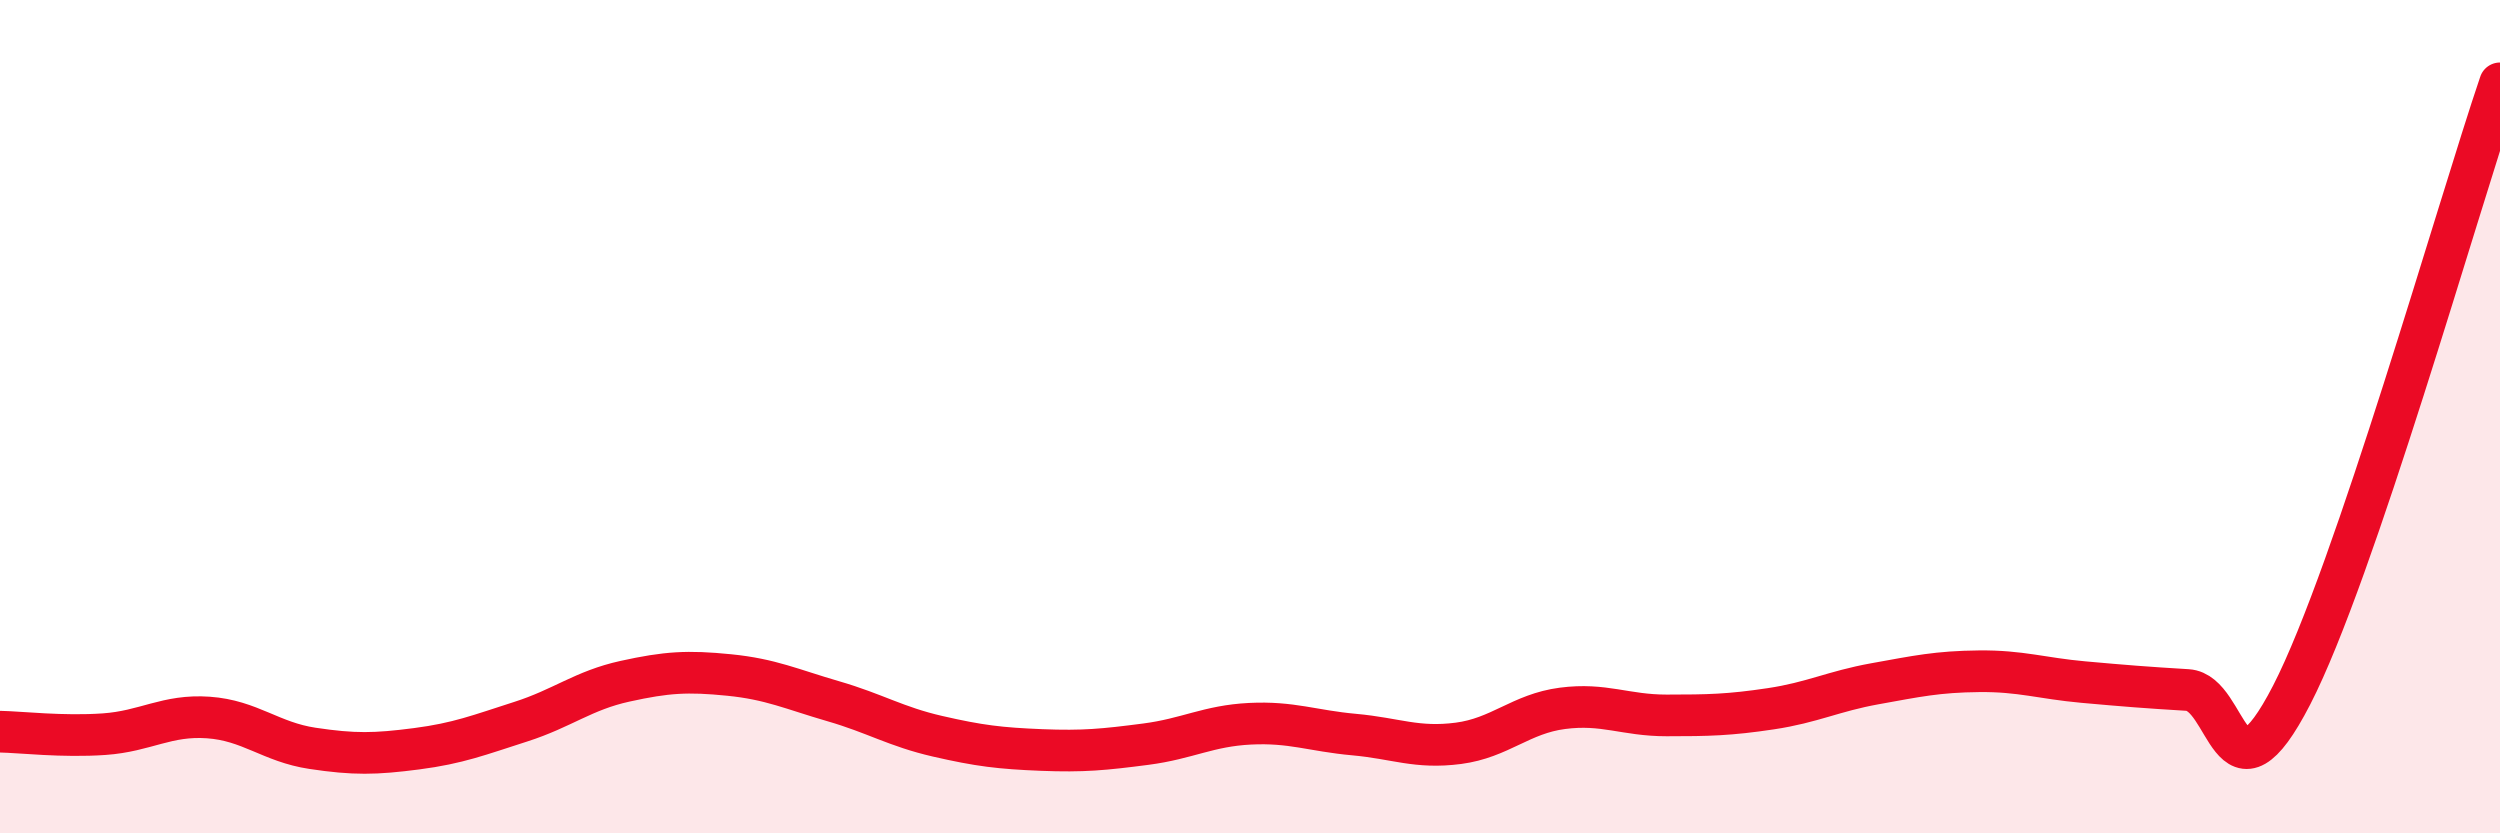 
    <svg width="60" height="20" viewBox="0 0 60 20" xmlns="http://www.w3.org/2000/svg">
      <path
        d="M 0,17.56 C 0.5,17.57 1.5,17.69 2.5,17.62 C 3.5,17.55 4,17.15 5,17.22 C 6,17.29 6.5,17.81 7.5,17.96 C 8.5,18.11 9,18.1 10,17.97 C 11,17.84 11.5,17.64 12.5,17.32 C 13.5,17 14,16.57 15,16.35 C 16,16.13 16.5,16.1 17.5,16.2 C 18.5,16.3 19,16.54 20,16.83 C 21,17.12 21.5,17.44 22.5,17.67 C 23.5,17.9 24,17.96 25,18 C 26,18.04 26.5,17.99 27.5,17.86 C 28.5,17.73 29,17.42 30,17.37 C 31,17.32 31.5,17.54 32.5,17.63 C 33.5,17.72 34,17.97 35,17.84 C 36,17.71 36.5,17.13 37.5,17 C 38.5,16.87 39,17.17 40,17.17 C 41,17.17 41.5,17.16 42.5,17.01 C 43.5,16.86 44,16.59 45,16.41 C 46,16.23 46.5,16.12 47.5,16.11 C 48.5,16.1 49,16.28 50,16.37 C 51,16.46 51.5,16.5 52.5,16.56 C 53.5,16.62 53.5,19.59 55,16.68 C 56.5,13.77 59,4.94 60,2L60 20L0 20Z"
        fill="#EB0A25"
        opacity="0.1"
        stroke-linecap="round"
        stroke-linejoin="round"
      />
      <path
        d="M 0,17.56 C 0.5,17.57 1.5,17.69 2.5,17.62 C 3.5,17.55 4,17.15 5,17.22 C 6,17.29 6.5,17.81 7.5,17.96 C 8.5,18.11 9,18.1 10,17.97 C 11,17.84 11.5,17.64 12.5,17.32 C 13.5,17 14,16.57 15,16.35 C 16,16.13 16.5,16.1 17.5,16.2 C 18.5,16.3 19,16.54 20,16.83 C 21,17.12 21.5,17.44 22.5,17.67 C 23.5,17.9 24,17.96 25,18 C 26,18.04 26.5,17.99 27.5,17.86 C 28.5,17.73 29,17.42 30,17.37 C 31,17.32 31.5,17.54 32.5,17.63 C 33.5,17.72 34,17.97 35,17.84 C 36,17.71 36.5,17.13 37.5,17 C 38.5,16.87 39,17.17 40,17.17 C 41,17.17 41.5,17.16 42.5,17.01 C 43.5,16.86 44,16.59 45,16.41 C 46,16.23 46.5,16.12 47.5,16.11 C 48.5,16.1 49,16.28 50,16.37 C 51,16.46 51.5,16.5 52.5,16.56 C 53.5,16.62 53.5,19.59 55,16.68 C 56.5,13.77 59,4.94 60,2"
        stroke="#EB0A25"
        stroke-width="1"
        fill="none"
        stroke-linecap="round"
        stroke-linejoin="round"
      />
    </svg>
  